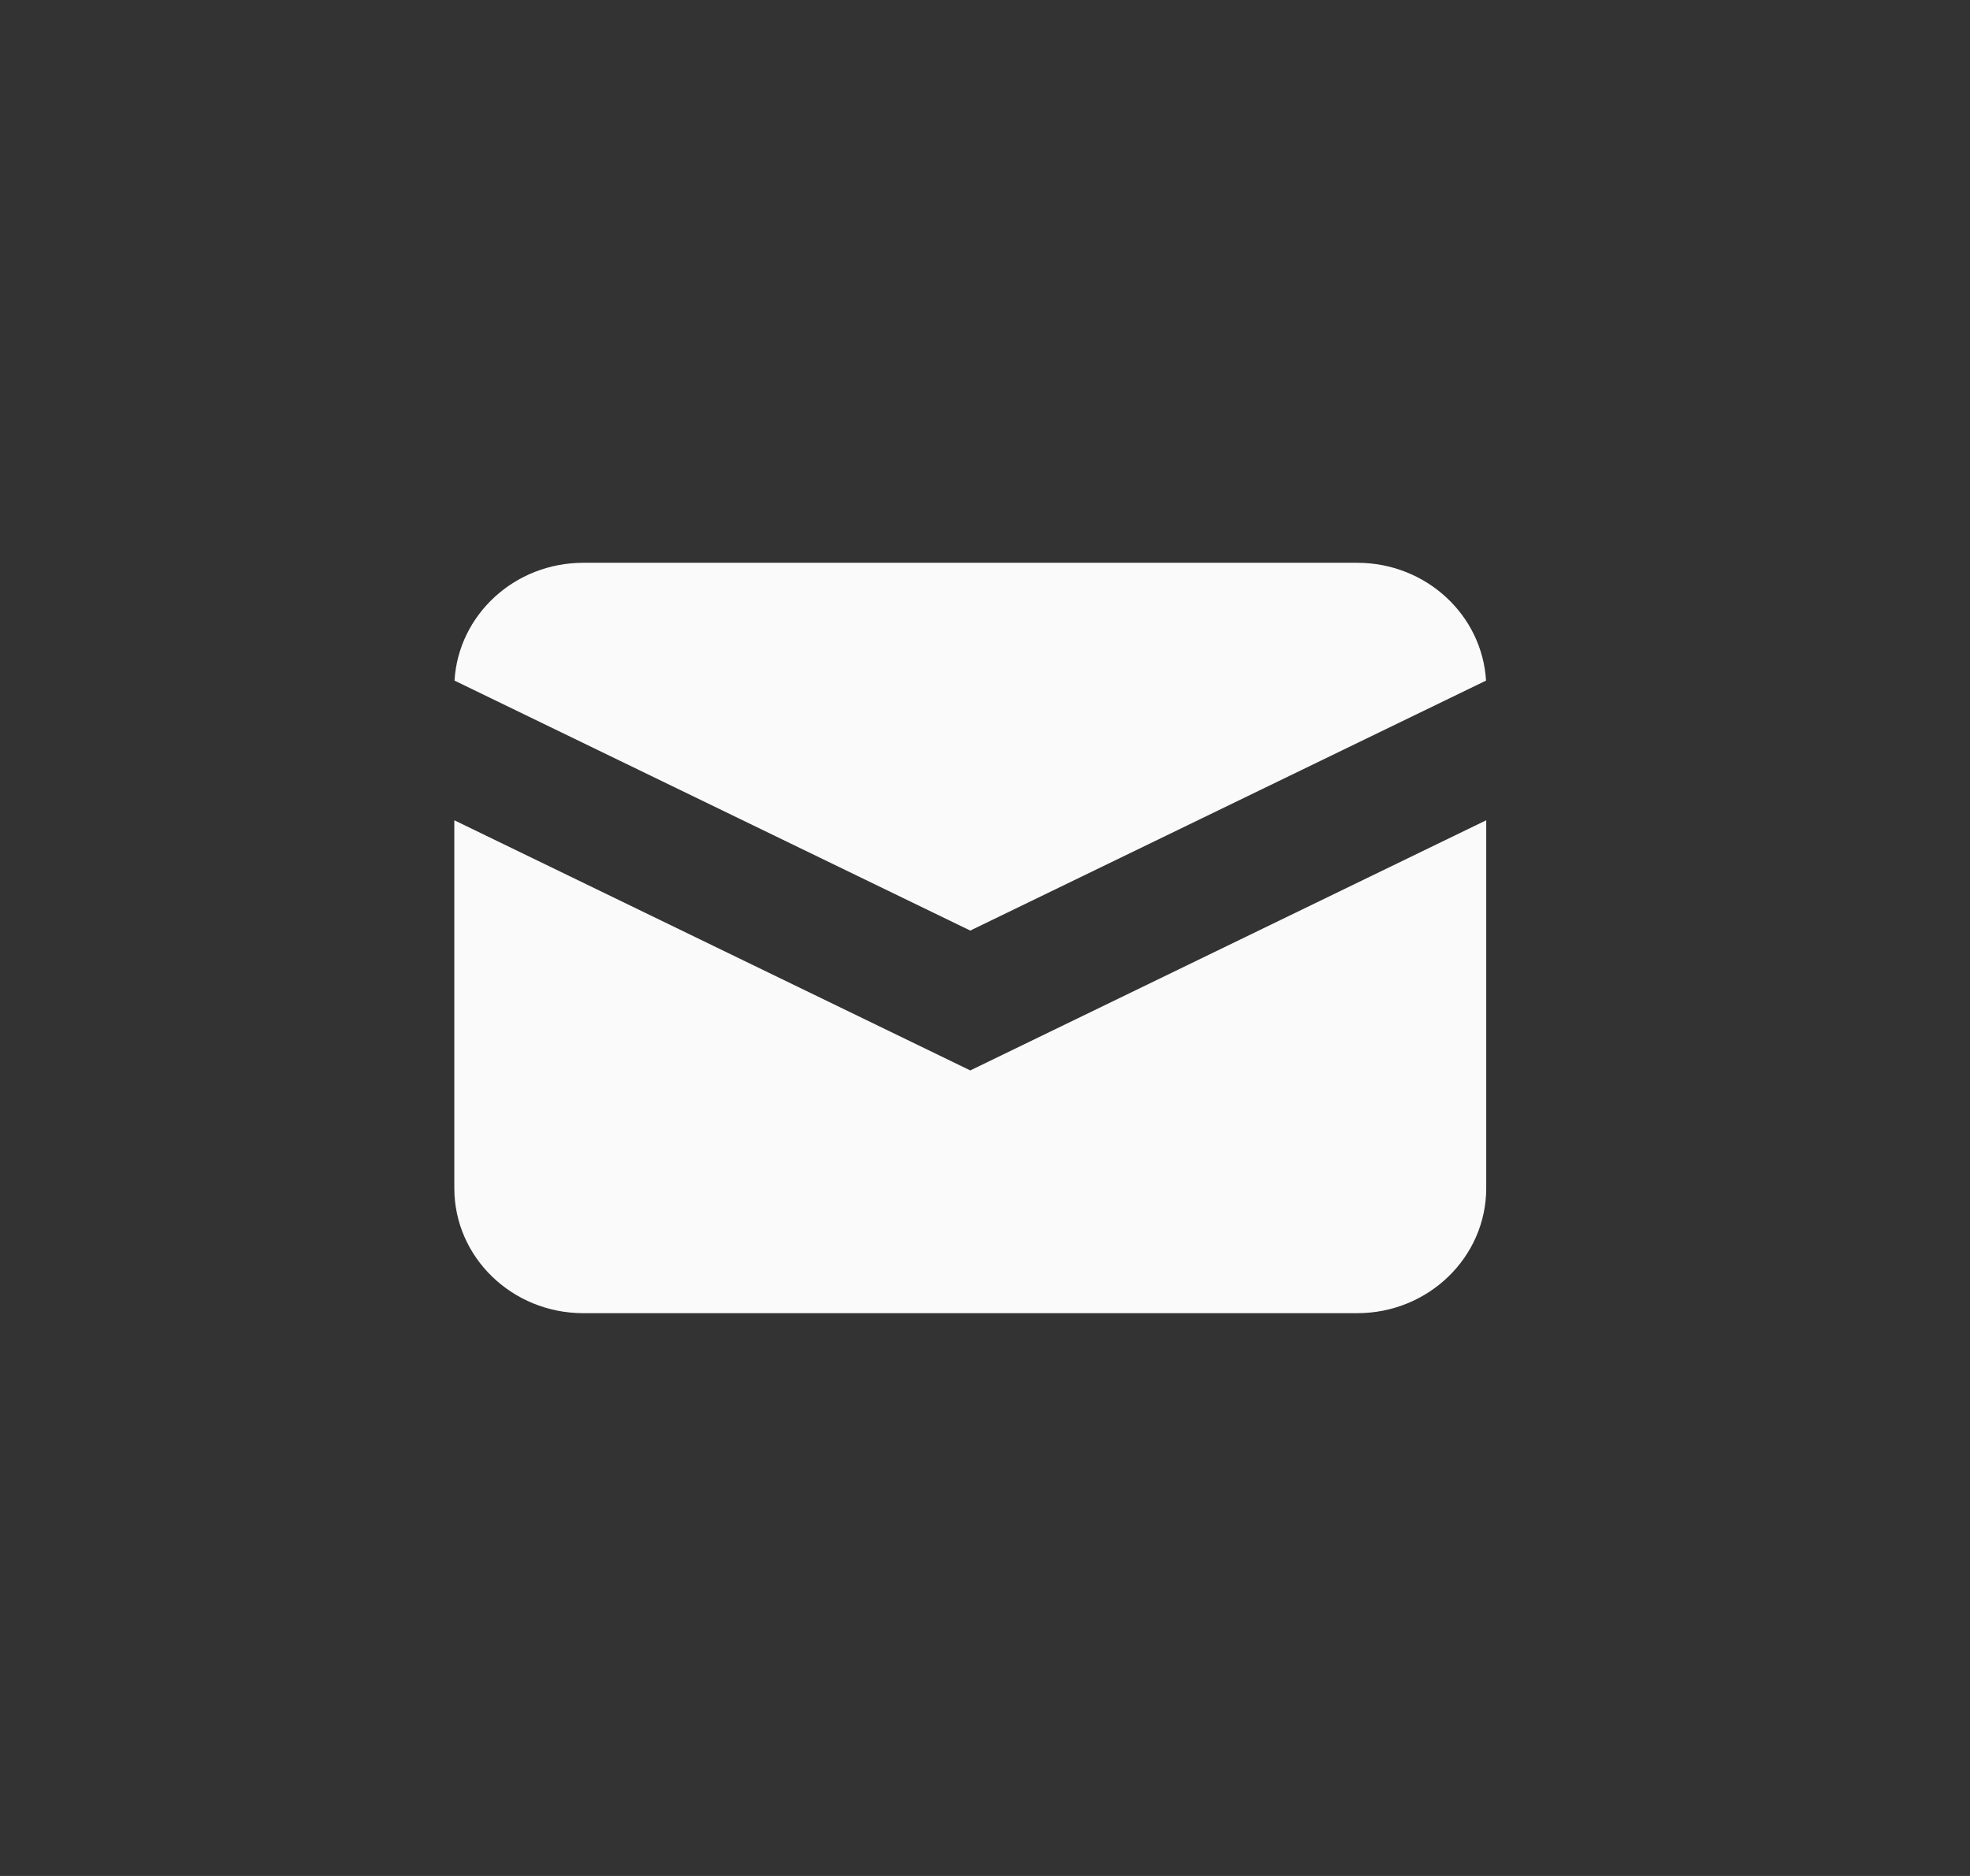 <svg width="21" height="20" viewBox="0 0 21 20" fill="none" xmlns="http://www.w3.org/2000/svg">
<rect x="0" y="0" width="21" height="20" fill="#333333" stroke="none"/>
<path d="M4.845 7.256L10.343 9.921L15.841 7.256C15.799 6.555 15.2 6 14.468 6H6.218C5.485 6 4.887 6.555 4.845 7.256Z" fill="#FAFAFA"/>
<path d="M15.843 8.745L10.343 11.412L4.843 8.745V12.667C4.843 13.403 5.458 14 6.218 14H14.468C15.227 14 15.843 13.403 15.843 12.667V8.745Z" fill="#FAFAFA"/>
</svg>
